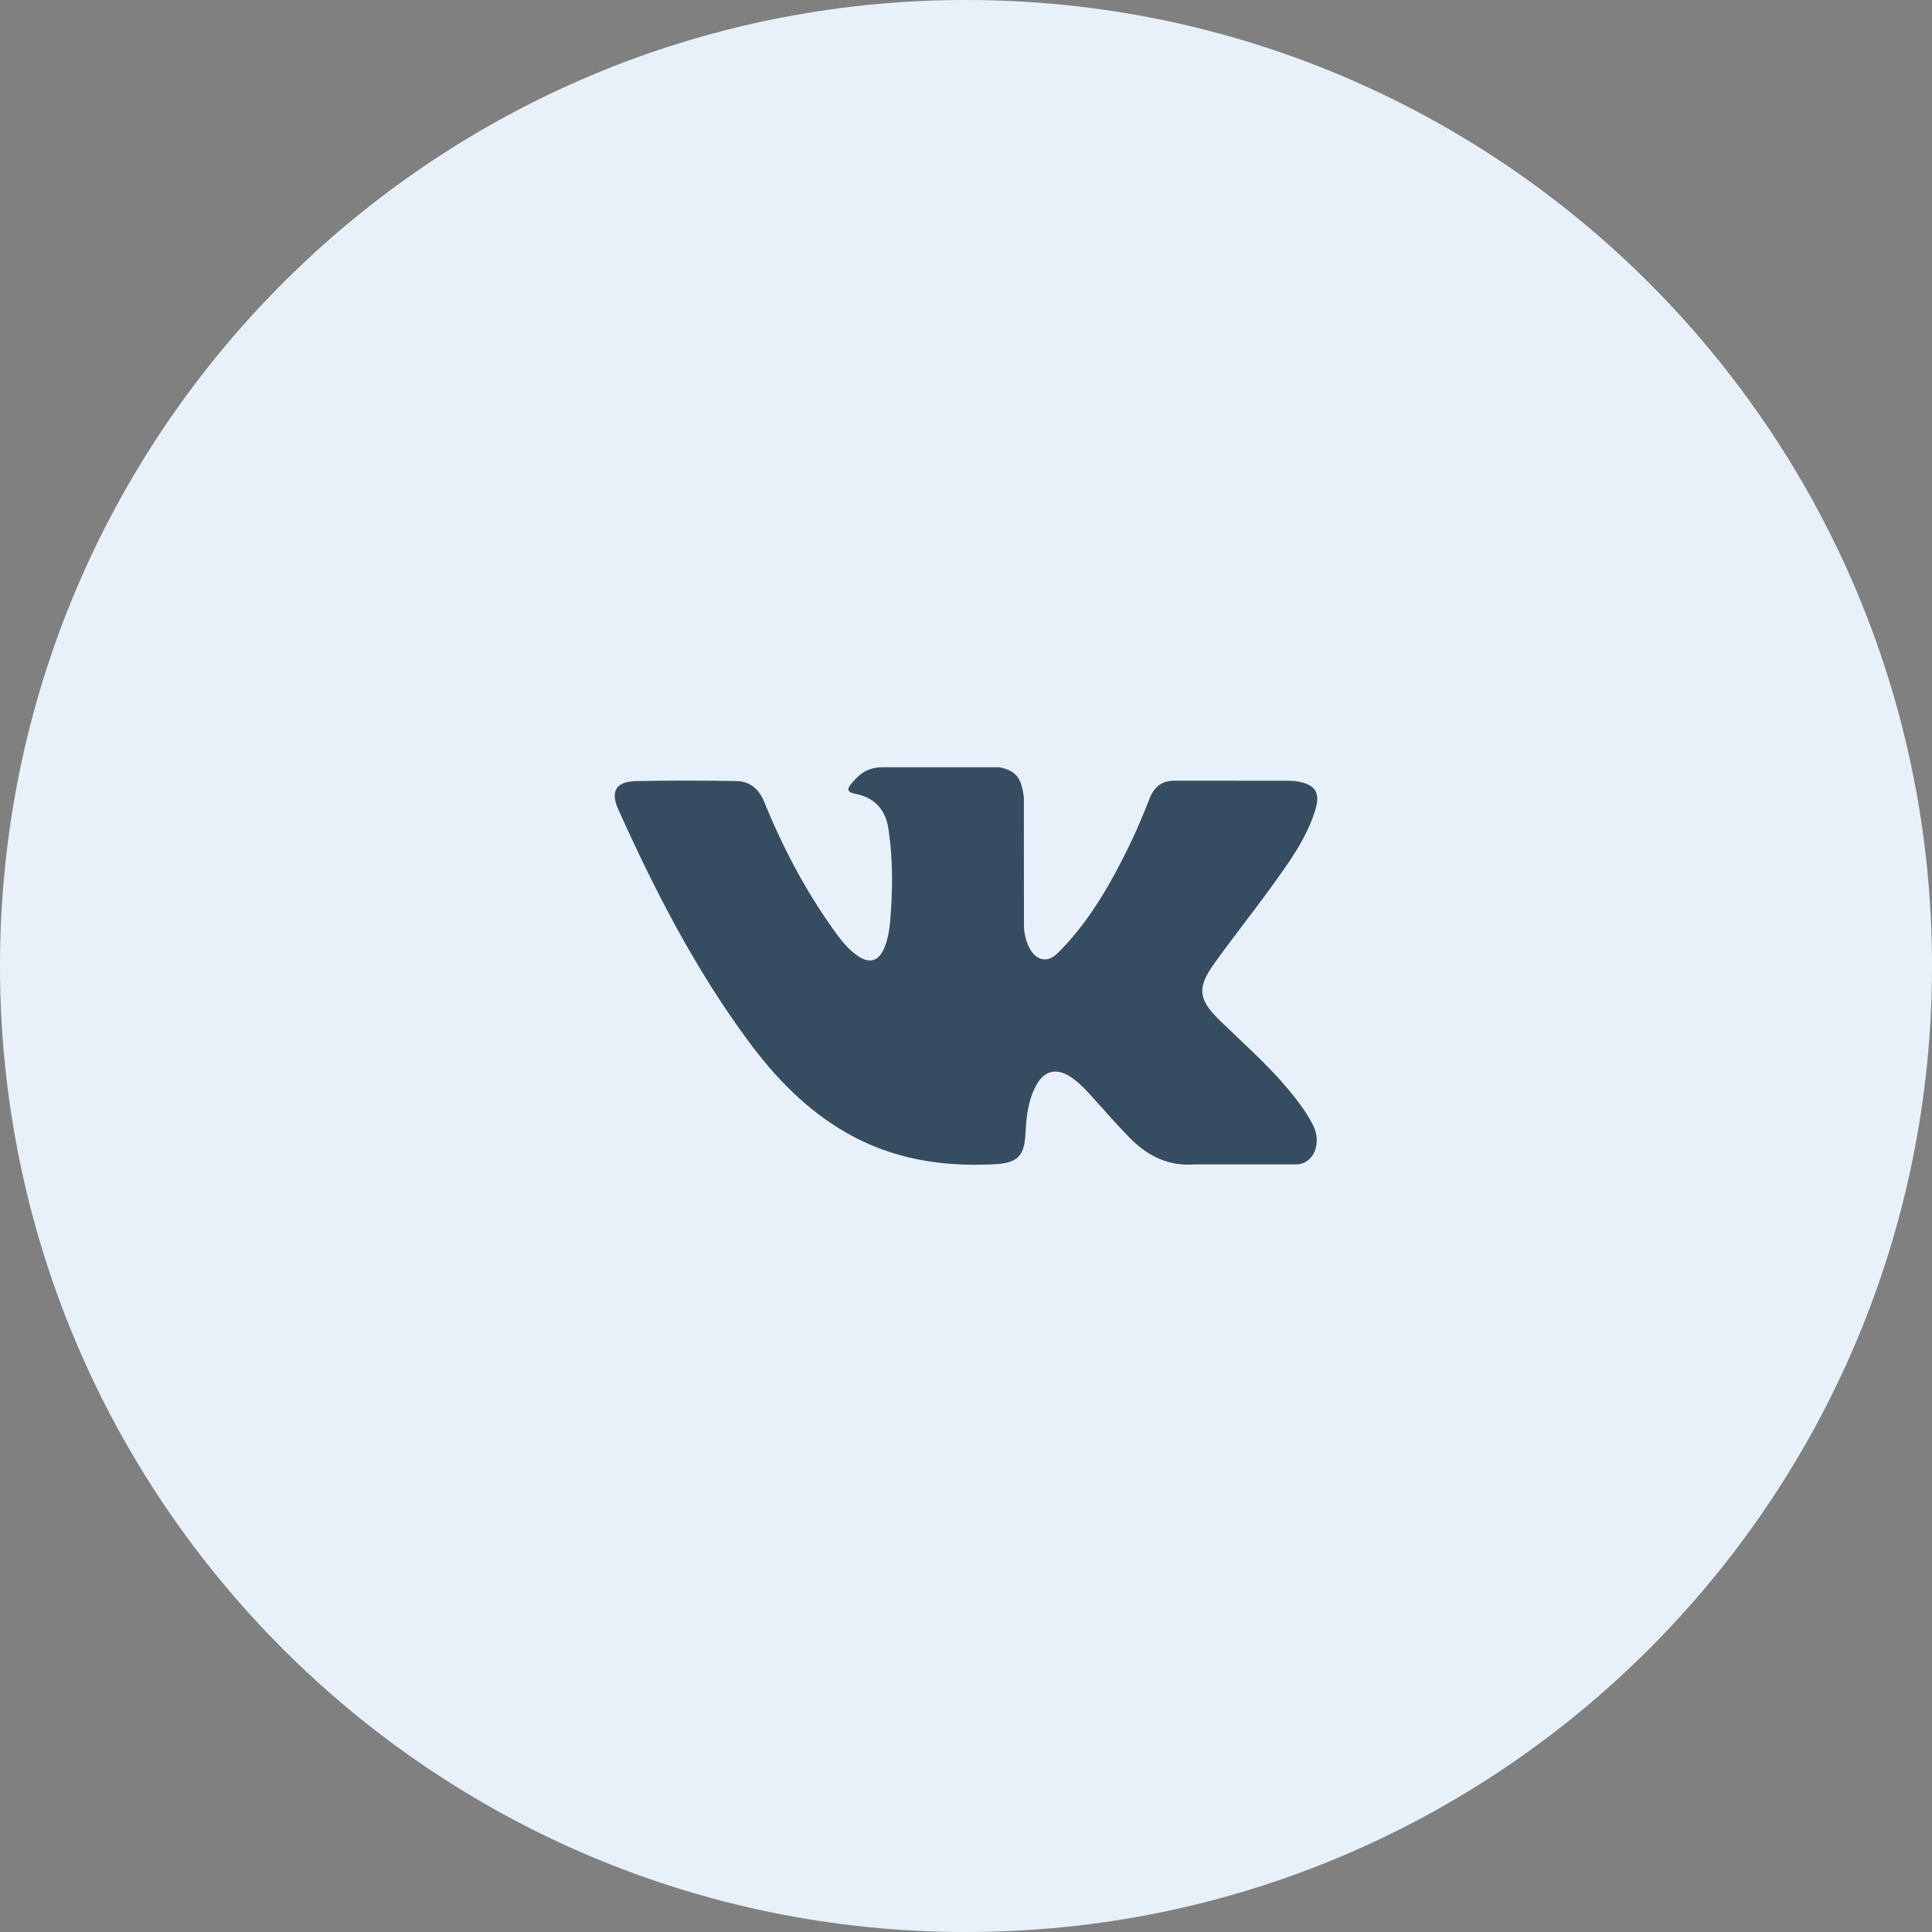 <svg width="44" height="44" viewBox="0 0 44 44" fill="none" xmlns="http://www.w3.org/2000/svg">
<rect x="0" y="0" width="44" height="44" fill="#808080" stroke="none"/>
<path d="M0 22C0 9.85 9.85 0 22 0C34.15 0 44 9.85 44 22C44 34.15 34.15 44 22 44C9.85 44 0 34.15 0 22Z" fill="#E8F1FA"/>
<g clip-path="url(#clip0_701_119)">
<path fill-rule="evenodd" clip-rule="evenodd" d="M27.77 23.23C28.301 23.748 28.861 24.236 29.337 24.806C29.547 25.059 29.747 25.321 29.899 25.615C30.115 26.034 29.919 26.494 29.544 26.519L27.213 26.518C26.612 26.567 26.133 26.326 25.729 25.914C25.407 25.586 25.108 25.236 24.797 24.896C24.67 24.757 24.537 24.627 24.378 24.523C24.06 24.317 23.784 24.38 23.602 24.712C23.416 25.049 23.375 25.423 23.356 25.799C23.331 26.348 23.165 26.492 22.614 26.517C21.436 26.573 20.317 26.395 19.279 25.8C18.363 25.276 17.653 24.537 17.035 23.699C15.831 22.068 14.909 20.276 14.081 18.434C13.894 18.019 14.031 17.797 14.489 17.789C15.249 17.774 16.009 17.775 16.771 17.788C17.08 17.792 17.284 17.969 17.404 18.261C17.815 19.273 18.319 20.235 18.95 21.128C19.119 21.365 19.29 21.602 19.535 21.77C19.805 21.955 20.011 21.893 20.138 21.592C20.218 21.401 20.254 21.196 20.272 20.991C20.332 20.288 20.34 19.585 20.235 18.884C20.17 18.447 19.923 18.163 19.487 18.081C19.264 18.038 19.297 17.956 19.405 17.828C19.592 17.609 19.768 17.473 20.12 17.473H22.754C23.169 17.555 23.261 17.741 23.318 18.158L23.32 21.084C23.315 21.246 23.401 21.725 23.692 21.832C23.924 21.908 24.078 21.722 24.218 21.574C24.848 20.905 25.299 20.114 25.701 19.294C25.879 18.934 26.033 18.56 26.181 18.186C26.292 17.909 26.465 17.773 26.777 17.779L29.312 17.781C29.387 17.781 29.463 17.782 29.536 17.794C29.963 17.867 30.081 18.051 29.949 18.468C29.741 19.123 29.336 19.668 28.941 20.216C28.518 20.801 28.066 21.366 27.646 21.955C27.261 22.492 27.292 22.763 27.77 23.23Z" fill="#364D61"/>
</g>
<defs>
<clipPath id="clip0_701_119">
<rect width="16" height="16" fill="white" transform="translate(14 14)"/>
</clipPath>
</defs>
</svg>
